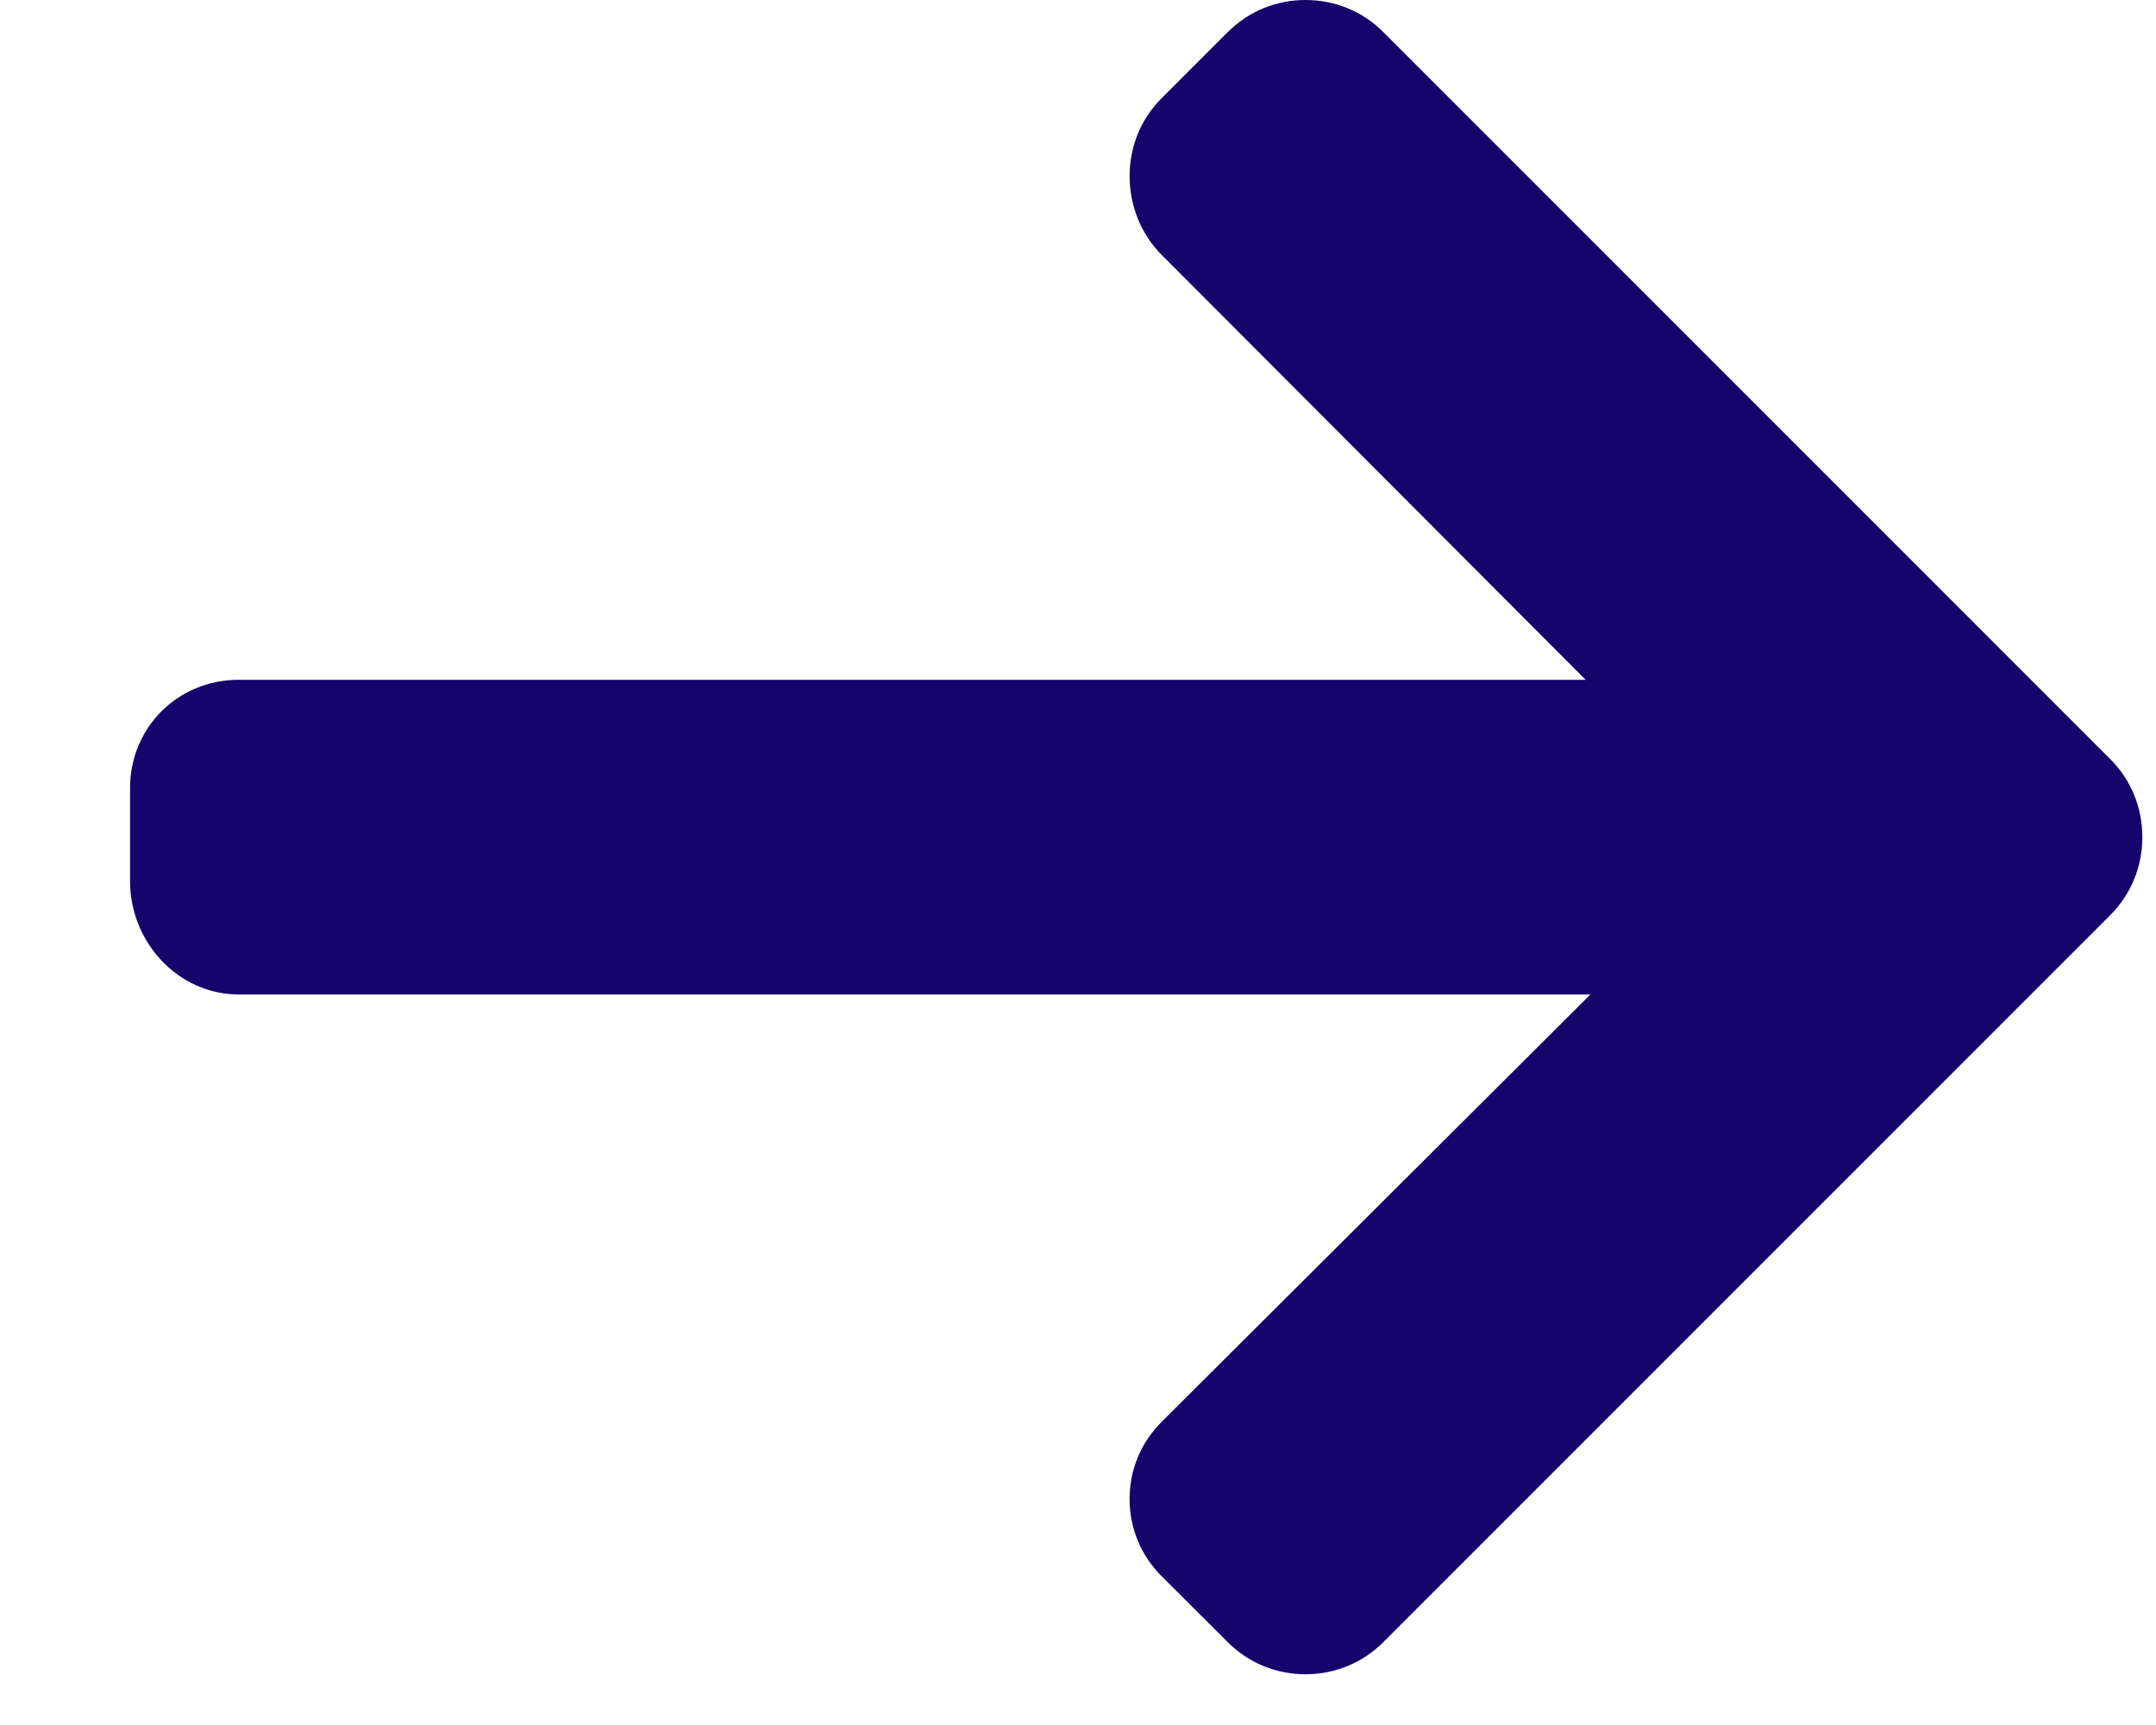 <svg width="15" height="12" viewBox="0 0 15 12" fill="none" xmlns="http://www.w3.org/2000/svg">
<path d="M14.681 5.28L9.625 0.224C9.481 0.079 9.288 0 9.083 0C8.878 0 8.686 0.079 8.541 0.224L8.082 0.683C7.938 0.827 7.859 1.019 7.859 1.224C7.859 1.43 7.938 1.629 8.082 1.773L11.032 4.729H1.661C1.239 4.729 0.905 5.059 0.905 5.482V6.131C0.905 6.554 1.239 6.918 1.661 6.918H11.065L8.083 9.89C7.938 10.035 7.859 10.222 7.859 10.427C7.859 10.632 7.938 10.822 8.083 10.966L8.542 11.424C8.686 11.568 8.878 11.647 9.083 11.647C9.289 11.647 9.481 11.567 9.625 11.423L14.681 6.367C14.826 6.222 14.905 6.029 14.905 5.824C14.905 5.617 14.826 5.424 14.681 5.28Z" fill="#15046C"/>
</svg>
